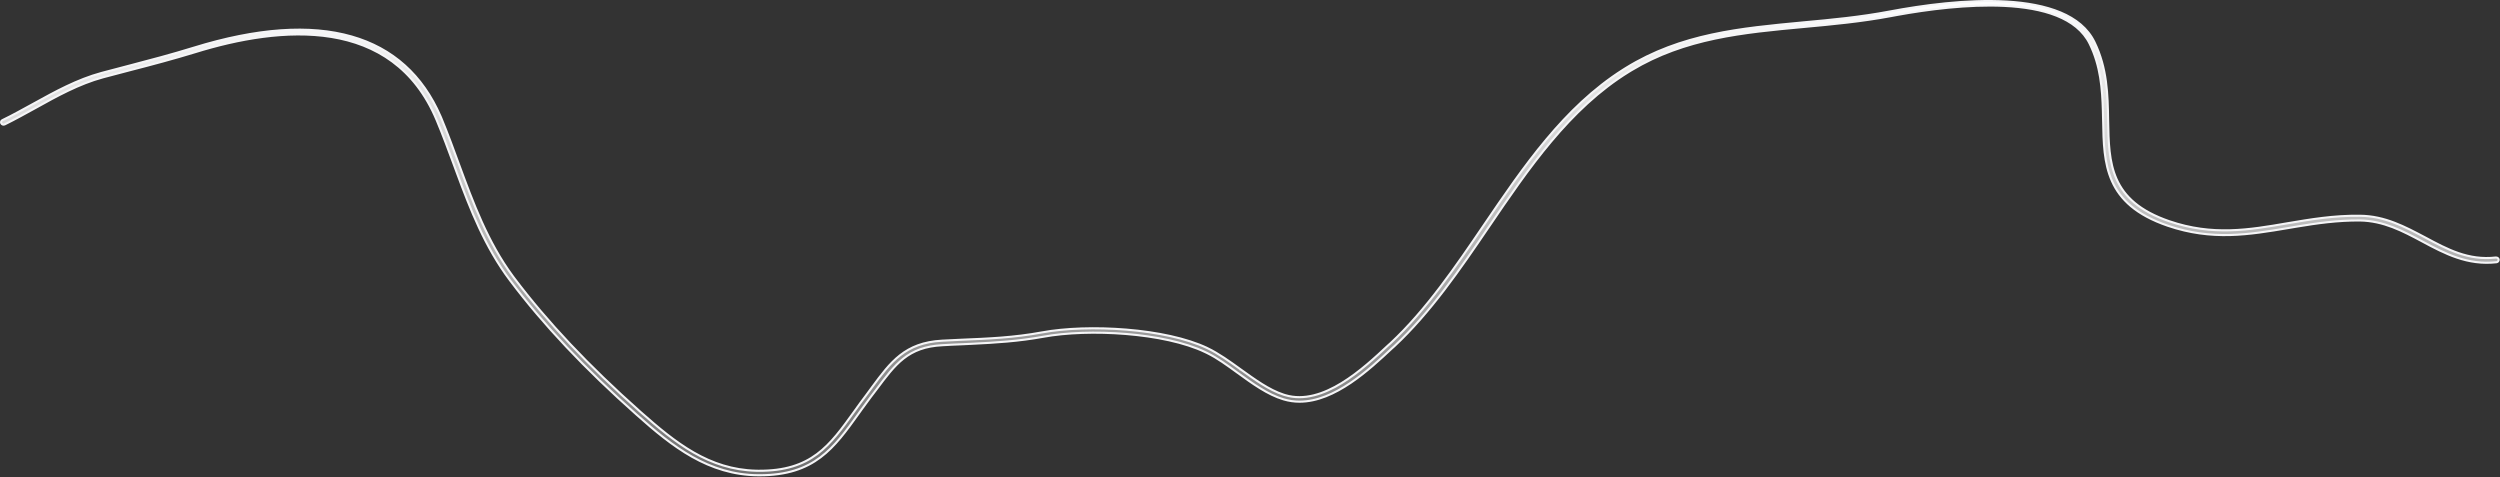 <?xml version="1.0" encoding="utf-8"?>
<svg xmlns="http://www.w3.org/2000/svg" fill="none" height="100%" overflow="visible" preserveAspectRatio="none" style="display: block;" viewBox="0 0 1184 226" width="100%">
<rect x="0" y="0" width="1184" height="226" fill="#333333" stroke="none"/>
<path d="M894.982 5.46C910.412 2.544 931.508 -0.367 950.342 0.74C959.759 1.294 968.582 2.851 975.84 5.896C983.093 8.938 988.756 13.453 991.913 19.914C997.944 32.261 998.221 44.787 998.402 57.082V57.084C998.584 67.167 998.76 76.687 1002.43 84.879C1006.12 93.116 1013.31 99.949 1027.35 104.774H1027.36C1047.84 111.791 1065.12 108.888 1083.29 105.752L1083.29 105.753C1094.1 103.922 1105.32 102.014 1117.62 102.188H1117.63C1129.48 102.274 1139 107.433 1148.46 112.408V112.409C1158.98 118.063 1169.01 123.461 1182 121.963C1182.69 121.896 1183.3 122.375 1183.36 122.912C1183.42 123.533 1182.96 124.134 1182.35 124.192L1182.34 124.193C1168.62 125.742 1157.85 120.074 1147.3 114.404L1147.3 114.403C1137.86 109.356 1128.86 104.588 1117.64 104.411H1117.63C1107.1 104.335 1097.27 105.731 1087.79 107.308L1083.75 107.99C1065.13 111.128 1047.62 114.065 1026.59 106.878H1026.59C1011.61 101.728 1004.1 94.381 1000.27 85.831C996.41 77.239 996.223 67.37 996.041 57.065V57.063L995.933 52.572C995.636 42.051 994.859 31.25 989.723 20.781H989.722C986.675 14.537 981.084 10.257 974.007 7.433C966.932 4.609 958.338 3.224 949.214 2.781C932.105 1.952 913.031 4.434 898.391 7.083L895.523 7.614C881.652 10.223 867.776 11.528 854.42 12.748C825.553 15.405 798.051 17.983 772.654 33.258L771.447 33.994C743.179 51.4 723.774 79.99 705.073 107.506H705.072C691.534 127.464 677.486 147.976 660.369 163.963L659.098 165.096L659.089 165.104C653.862 169.987 647.145 176.277 639.62 181.349C632.09 186.424 623.81 190.238 615.463 190.238C612.967 190.238 610.472 189.896 607.885 189.126H607.884C600.352 186.89 593.158 181.635 586.143 176.566H586.144C581.213 172.979 576.557 169.587 571.759 167.218L570.798 166.758C561.089 162.103 547.259 159.309 533.213 158.163C519.157 157.017 504.827 157.517 494.101 159.487C482.45 161.616 471.491 162.282 460.166 162.824L455.287 163.053C452.375 163.14 449.372 163.314 446.379 163.488C438.205 163.886 432.608 166.117 427.92 169.792C423.258 173.447 419.515 178.518 415.031 184.514H415.03C414.124 185.731 413.127 187.035 412.127 188.343L412.126 188.346C410.692 190.245 409.309 192.144 407.979 194.005L406.666 195.852C400.798 204.055 395.572 211.348 388.561 216.608C381.572 221.851 372.779 225.092 359.746 225.092H359.205C335.518 224.919 318.474 211.539 301.577 196.464H301.576C276.977 174.61 257.381 153.809 241.599 132.842C229.724 117.058 222.853 99.361 216.424 81.981L215.143 78.511C212.509 71.368 209.78 63.951 206.777 56.794H206.776C196.39 32.086 177.928 20.901 156.99 17.49C136.087 14.085 112.722 18.423 92.436 24.705C82.182 27.839 71.744 30.625 61.572 33.238L61.569 33.239C59.435 33.805 57.278 34.372 55.12 34.938C52.963 35.505 50.805 36.071 48.67 36.638L48.666 36.639C37.427 39.706 26.93 45.487 16.946 51.059C12.12 53.679 7.232 56.457 2.249 58.891L2.233 58.898C1.65 59.209 0.885 58.937 0.651 58.433L0.642 58.412L0.631 58.393L0.58 58.293C0.361 57.785 0.61 57.143 1.121 56.925L1.141 56.915C6.061 54.555 10.986 51.757 15.788 49.149L15.792 49.148C26.067 43.478 36.551 37.672 48.11 34.554L48.109 34.553C52.469 33.42 56.737 32.288 61.004 31.156L61.005 31.157C71.09 28.543 81.546 25.752 91.731 22.611C121.705 13.347 146.807 11.651 166.515 17.288C185.89 22.831 200.101 35.474 208.633 55.108L209.034 56.049C212.027 63.269 214.749 70.665 217.383 77.897L217.384 77.898C223.997 95.813 230.811 114.483 242.942 130.919L243.524 131.7C259.173 152.47 278.728 173.232 303.184 194.945C319.992 209.867 335.781 222.382 358.128 222.938L359.197 222.954C371.733 223.042 380.179 220.099 386.968 215.046C393.73 210.013 398.816 202.907 404.664 194.776L404.666 194.773C406.391 192.336 408.203 189.815 410.196 187.208C411.193 185.905 412.127 184.564 413.017 183.369L413.018 183.367C417.432 177.386 421.321 172.13 426.311 168.237C431.278 164.362 437.355 161.825 446.162 161.351H446.165C447.66 161.264 449.155 161.198 450.643 161.133C452.126 161.068 453.603 161.001 455.058 160.914L455.059 160.915C468.046 160.392 480.343 159.869 493.555 157.422L493.554 157.421C504.447 155.427 519.072 154.926 533.461 156.11C547.856 157.295 561.958 160.164 571.826 164.875V164.874C577.047 167.378 582.37 171.184 587.555 174.936V174.937L587.557 174.938C594.132 179.647 600.973 184.676 607.926 186.914L608.6 187.122C617.616 189.84 626.971 186.593 635.437 181.405C643.908 176.215 651.593 169.017 657.31 163.664L658.582 162.531L658.591 162.523C675.535 146.707 689.465 126.181 702.902 106.412C721.514 79.033 740.763 50.752 768.64 33.065L769.974 32.231C796.203 16.008 824.246 13.397 854.058 10.607L854.057 10.606C867.409 9.387 881.148 8.079 894.982 5.46Z" fill="url(#paint0_linear_0_18878)" id="Vector" stroke="#F5F5F7"/>
<defs>
<linearGradient gradientUnits="userSpaceOnUse" id="paint0_linear_0_18878" x1="591.932" x2="591.932" y1="0" y2="225.591">
<stop stop-color="white"/>
<stop offset="1" stop-color="white" stop-opacity="0.3"/>
</linearGradient>
</defs>
</svg>